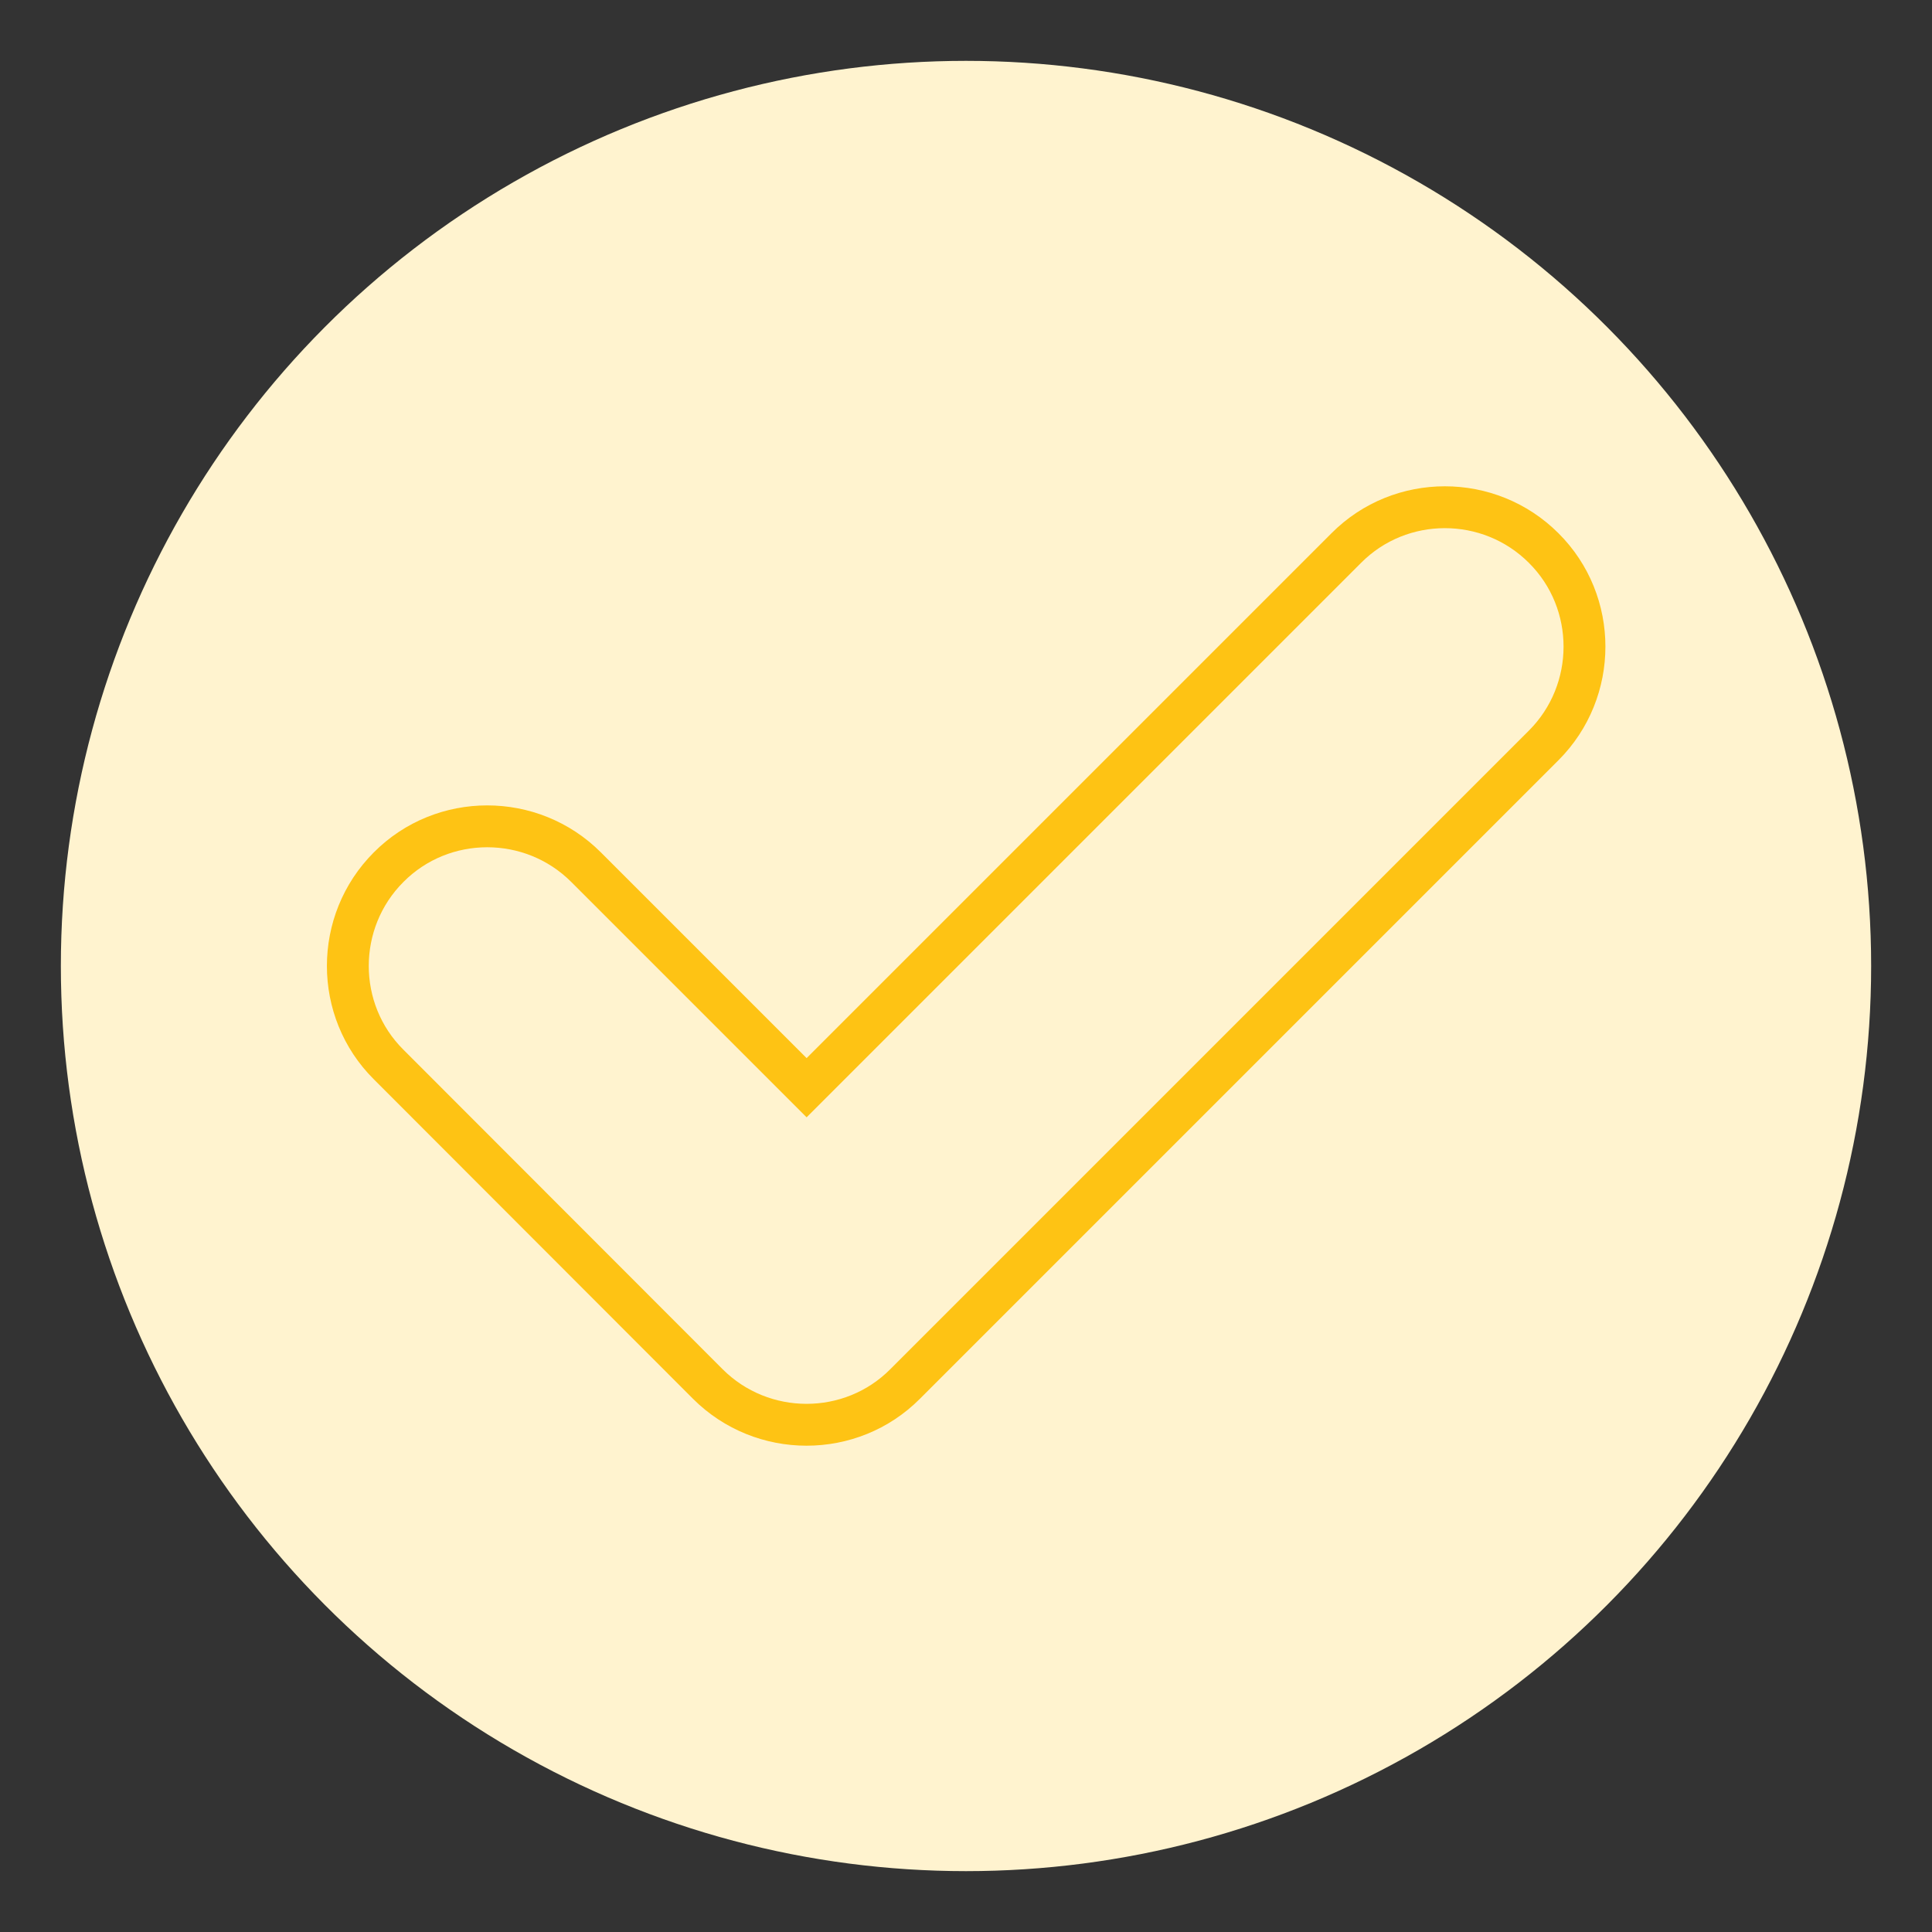 <?xml version="1.0" encoding="utf-8"?>
<!-- Generator: Adobe Illustrator 26.0.2, SVG Export Plug-In . SVG Version: 6.00 Build 0)  -->
<svg version="1.1" id="Layer_1" xmlns="http://www.w3.org/2000/svg" xmlns:xlink="http://www.w3.org/1999/xlink" x="0px" y="0px"
	 viewBox="0 0 600 600" style="enable-background:new 0 0 600 600;" xml:space="preserve">
<rect x="0" y="0" width="600" height="600" fill="#333333" stroke="none"/>
<style type="text/css">
	.st0{fill:#FFF3CF;}
	.st1{fill:none;stroke:#FEC314;stroke-width:13;stroke-miterlimit:10;}
</style>
<circle class="st0" cx="300" cy="300" r="281.1"/>
<path class="st1" d="M219.8,429.8c16.9,16.9,44.5,16.9,61.3,0l198.3-198.3c16.9-16.9,16.9-44.5,0-61.3c-16.9-16.9-44.5-16.9-61.3,0
	L250.5,337.8L182,269.3c-16.9-16.9-44.5-16.9-61.3,0c-16.9,16.9-16.9,44.5,0,61.3L219.8,429.8z"/>
</svg>
